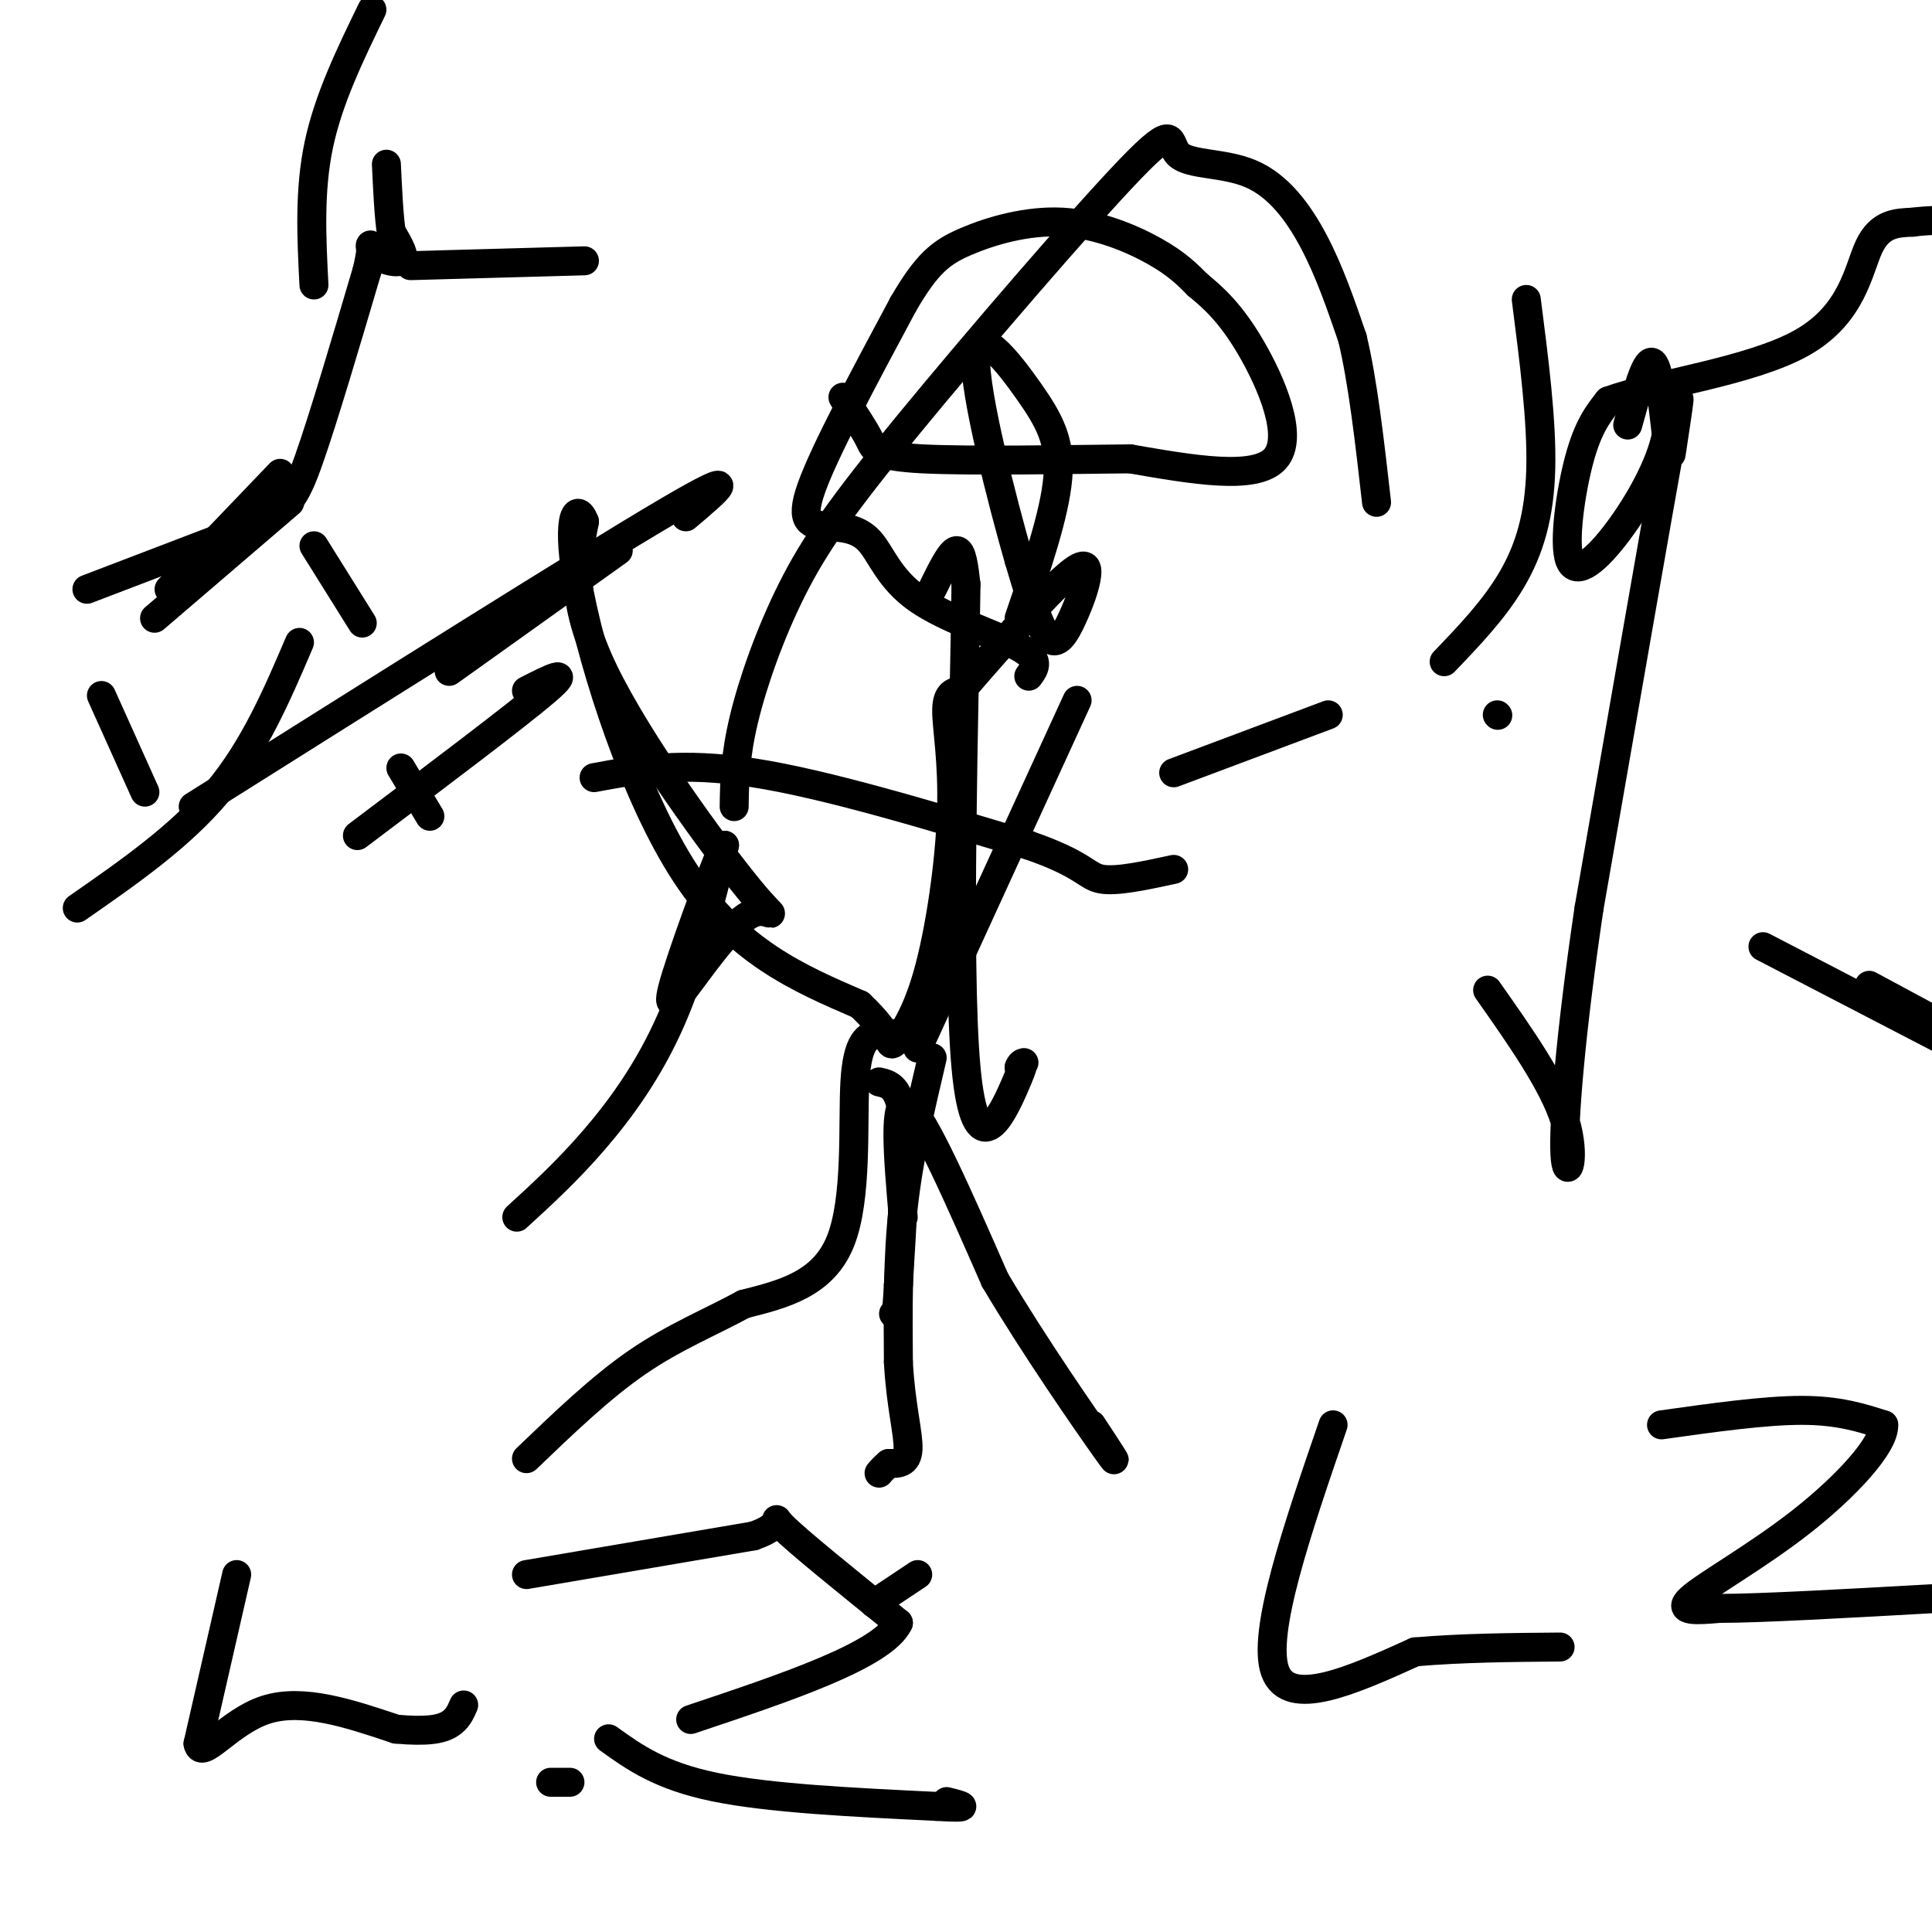 <svg viewBox='0 0 400 400' version='1.1' xmlns='http://www.w3.org/2000/svg' xmlns:xlink='http://www.w3.org/1999/xlink'><g fill='none' stroke='#000000' stroke-width='6' stroke-linecap='round' stroke-linejoin='round'><path d='M387,204c57.833,31.167 115.667,62.333 112,61c-3.667,-1.333 -68.833,-35.167 -134,-69'/><path d='M310,148c0.000,0.000 0.100,0.100 0.1,0.1'/><path d='M275,148c0.000,0.000 -32.000,12.000 -32,12'/><path d=''/><path d='M190,217c0.000,0.000 33.000,-72.000 33,-72'/><path d='M107,252c5.222,-4.778 10.444,-9.556 16,-16c5.556,-6.444 11.444,-14.556 16,-25c4.556,-10.444 7.778,-23.222 11,-36'/><path d='M150,175c-0.563,0.235 -7.471,18.823 -10,27c-2.529,8.177 -0.681,5.942 3,1c3.681,-4.942 9.193,-12.593 13,-14c3.807,-1.407 5.910,3.429 -1,-5c-6.910,-8.429 -22.831,-30.123 -30,-45c-7.169,-14.877 -5.584,-22.939 -4,-31'/><path d='M121,108c-1.726,-4.536 -4.042,-0.375 -1,15c3.042,15.375 11.440,41.964 22,58c10.560,16.036 23.280,21.518 36,27'/><path d='M178,208c6.818,6.373 5.863,8.804 7,8c1.137,-0.804 4.367,-4.844 7,-14c2.633,-9.156 4.671,-23.426 5,-34c0.329,-10.574 -1.049,-17.450 -1,-21c0.049,-3.550 1.524,-3.775 3,-4'/><path d='M199,143c4.597,-5.365 14.591,-16.777 20,-22c5.409,-5.223 6.233,-4.256 6,-2c-0.233,2.256 -1.524,5.800 -3,9c-1.476,3.200 -3.136,6.057 -5,4c-1.864,-2.057 -3.932,-9.029 -6,-16'/><path d='M211,116c-3.512,-12.217 -9.292,-34.759 -9,-42c0.292,-7.241 6.656,0.820 11,7c4.344,6.180 6.670,10.480 6,18c-0.670,7.520 -4.335,18.260 -8,29'/><path d='M152,167c0.082,-5.158 0.164,-10.316 2,-18c1.836,-7.684 5.427,-17.893 10,-27c4.573,-9.107 10.128,-17.111 24,-34c13.872,-16.889 36.060,-42.664 46,-53c9.940,-10.336 7.634,-5.234 10,-3c2.366,2.234 9.406,1.602 15,4c5.594,2.398 9.741,7.828 13,14c3.259,6.172 5.629,13.086 8,20'/><path d='M280,70c2.167,9.000 3.583,21.500 5,34'/><path d='M213,140c1.286,-1.744 2.571,-3.488 -2,-6c-4.571,-2.512 -15.000,-5.792 -21,-10c-6.000,-4.208 -7.571,-9.345 -10,-12c-2.429,-2.655 -5.714,-2.827 -9,-3'/><path d='M171,109c-2.911,-0.556 -5.689,-0.444 -3,-8c2.689,-7.556 10.844,-22.778 19,-38'/><path d='M187,63c4.946,-8.507 7.810,-10.775 13,-13c5.190,-2.225 12.705,-4.407 20,-4c7.295,0.407 14.370,3.402 19,6c4.630,2.598 6.815,4.799 9,7'/><path d='M248,59c3.226,2.655 6.792,5.792 11,13c4.208,7.208 9.060,18.488 5,23c-4.060,4.512 -17.030,2.256 -30,0'/><path d='M234,95c-13.774,0.143 -33.208,0.500 -43,0c-9.792,-0.500 -9.940,-1.857 -11,-4c-1.060,-2.143 -3.030,-5.071 -5,-8'/><path d='M175,83c-0.833,-1.333 -0.417,-0.667 0,0'/><path d='M193,122c1.917,-3.917 3.833,-7.833 5,-8c1.167,-0.167 1.583,3.417 2,7'/><path d='M200,121c-0.274,23.417 -1.958,78.458 0,100c1.958,21.542 7.560,9.583 10,4c2.440,-5.583 1.720,-4.792 1,-4'/><path d='M211,221c0.333,-0.833 0.667,-0.917 1,-1'/><path d='M190,215c-2.786,-0.649 -5.571,-1.298 -8,-1c-2.429,0.298 -4.500,1.542 -5,10c-0.500,8.458 0.571,24.131 -3,33c-3.571,8.869 -11.786,10.935 -20,13'/><path d='M154,270c-6.978,3.800 -14.422,6.800 -22,12c-7.578,5.200 -15.289,12.600 -23,20'/><path d='M187,252c-1.083,-12.583 -2.167,-25.167 1,-23c3.167,2.167 10.583,19.083 18,36'/><path d='M206,265c8.044,13.600 19.156,29.600 23,35c3.844,5.400 0.422,0.200 -3,-5'/><path d='M89,169c0.000,0.000 -6.000,-10.000 -6,-10'/><path d='M123,161c9.000,-1.667 18.000,-3.333 33,-1c15.000,2.333 36.000,8.667 57,15'/><path d='M213,175c11.533,3.978 11.867,6.422 15,7c3.133,0.578 9.067,-0.711 15,-2'/><path d='M18,122c0.000,0.000 34.000,-13.000 34,-13'/><path d='M52,109c7.422,-3.400 8.978,-5.400 12,-14c3.022,-8.600 7.511,-23.800 12,-39'/><path d='M76,56c1.702,-7.131 -0.042,-5.458 1,-4c1.042,1.458 4.869,2.702 6,2c1.131,-0.702 -0.435,-3.351 -2,-6'/><path d='M81,48c-0.500,-3.333 -0.750,-8.667 -1,-14'/><path d='M65,59c-0.500,-9.750 -1.000,-19.500 1,-29c2.000,-9.500 6.500,-18.750 11,-28'/><path d='M85,55c0.000,0.000 36.000,-1.000 36,-1'/><path d='M65,113c0.000,0.000 10.000,16.000 10,16'/><path d='M21,144c0.000,0.000 9.000,20.000 9,20'/><path d='M276,295c-7.417,21.583 -14.833,43.167 -12,51c2.833,7.833 15.917,1.917 29,-4'/><path d='M293,342c9.833,-0.833 19.917,-0.917 30,-1'/><path d='M344,295c10.667,-1.500 21.333,-3.000 29,-3c7.667,0.000 12.333,1.500 17,3'/><path d='M390,295c0.226,4.060 -7.708,12.708 -17,20c-9.292,7.292 -19.940,13.226 -23,16c-3.060,2.774 1.470,2.387 6,2'/><path d='M356,333c8.333,0.000 26.167,-1.000 44,-2'/><path d='M337,88c1.833,-6.667 3.667,-13.333 5,-13c1.333,0.333 2.167,7.667 3,15'/><path d='M345,90c-1.182,6.190 -5.636,14.164 -10,20c-4.364,5.836 -8.636,9.533 -10,6c-1.364,-3.533 0.182,-14.295 2,-21c1.818,-6.705 3.909,-9.352 6,-12'/><path d='M333,83c9.250,-3.440 29.375,-6.042 40,-12c10.625,-5.958 11.750,-15.274 14,-20c2.250,-4.726 5.625,-4.863 9,-5'/><path d='M396,46c5.798,-0.786 15.792,-0.250 21,-1c5.208,-0.750 5.631,-2.786 5,-4c-0.631,-1.214 -2.315,-1.607 -4,-2'/><path d='M346,94c1.417,-9.333 2.833,-18.667 0,-3c-2.833,15.667 -9.917,56.333 -17,97'/><path d='M329,188c-3.952,26.643 -5.333,44.750 -5,51c0.333,6.250 2.381,0.643 0,-7c-2.381,-7.643 -9.190,-17.321 -16,-27'/><path d='M316,62c1.622,12.600 3.244,25.200 3,35c-0.244,9.800 -2.356,16.800 -6,23c-3.644,6.200 -8.822,11.600 -14,17'/><path d='M182,224c2.167,0.500 4.333,1.000 5,8c0.667,7.000 -0.167,20.500 -1,34'/><path d='M186,266c-0.333,6.667 -0.667,6.333 -1,6'/><path d='M193,219c-2.417,10.250 -4.833,20.500 -6,31c-1.167,10.500 -1.083,21.250 -1,32'/><path d='M186,282c0.467,8.844 2.133,14.956 2,18c-0.133,3.044 -2.067,3.022 -4,3'/><path d='M184,303c-1.000,0.833 -1.500,1.417 -2,2'/><path d='M49,326c0.000,0.000 -8.000,35.000 -8,35'/><path d='M41,361c0.667,3.711 6.333,-4.511 14,-7c7.667,-2.489 17.333,0.756 27,4'/><path d='M82,358c6.511,0.578 9.289,0.022 11,-1c1.711,-1.022 2.356,-2.511 3,-4'/><path d='M109,326c0.000,0.000 47.000,-8.000 47,-8'/><path d='M156,318c7.578,-2.578 3.022,-5.022 6,-2c2.978,3.022 13.489,11.511 24,20'/><path d='M186,336c-3.167,6.667 -23.083,13.333 -43,20'/><path d='M114,369c0.000,0.000 4.000,0.000 4,0'/><path d='M181,332c0.000,0.000 9.000,-6.000 9,-6'/><path d='M126,360c5.333,3.833 10.667,7.667 22,10c11.333,2.333 28.667,3.167 46,4'/><path d='M194,374c8.000,0.500 5.000,-0.250 2,-1'/><path d='M58,98c0.000,0.000 -23.000,24.000 -23,24'/><path d='M60,104c0.000,0.000 -28.000,24.000 -28,24'/><path d='M62,133c-4.667,10.917 -9.333,21.833 -17,31c-7.667,9.167 -18.333,16.583 -29,24'/><path d='M109,143c4.917,-2.500 9.833,-5.000 4,0c-5.833,5.000 -22.417,17.500 -39,30'/><path d='M142,107c6.500,-5.500 13.000,-11.000 -4,-1c-17.000,10.000 -57.500,35.500 -98,61'/><path d='M128,114c0.000,0.000 -35.000,25.000 -35,25'/></g>
</svg>